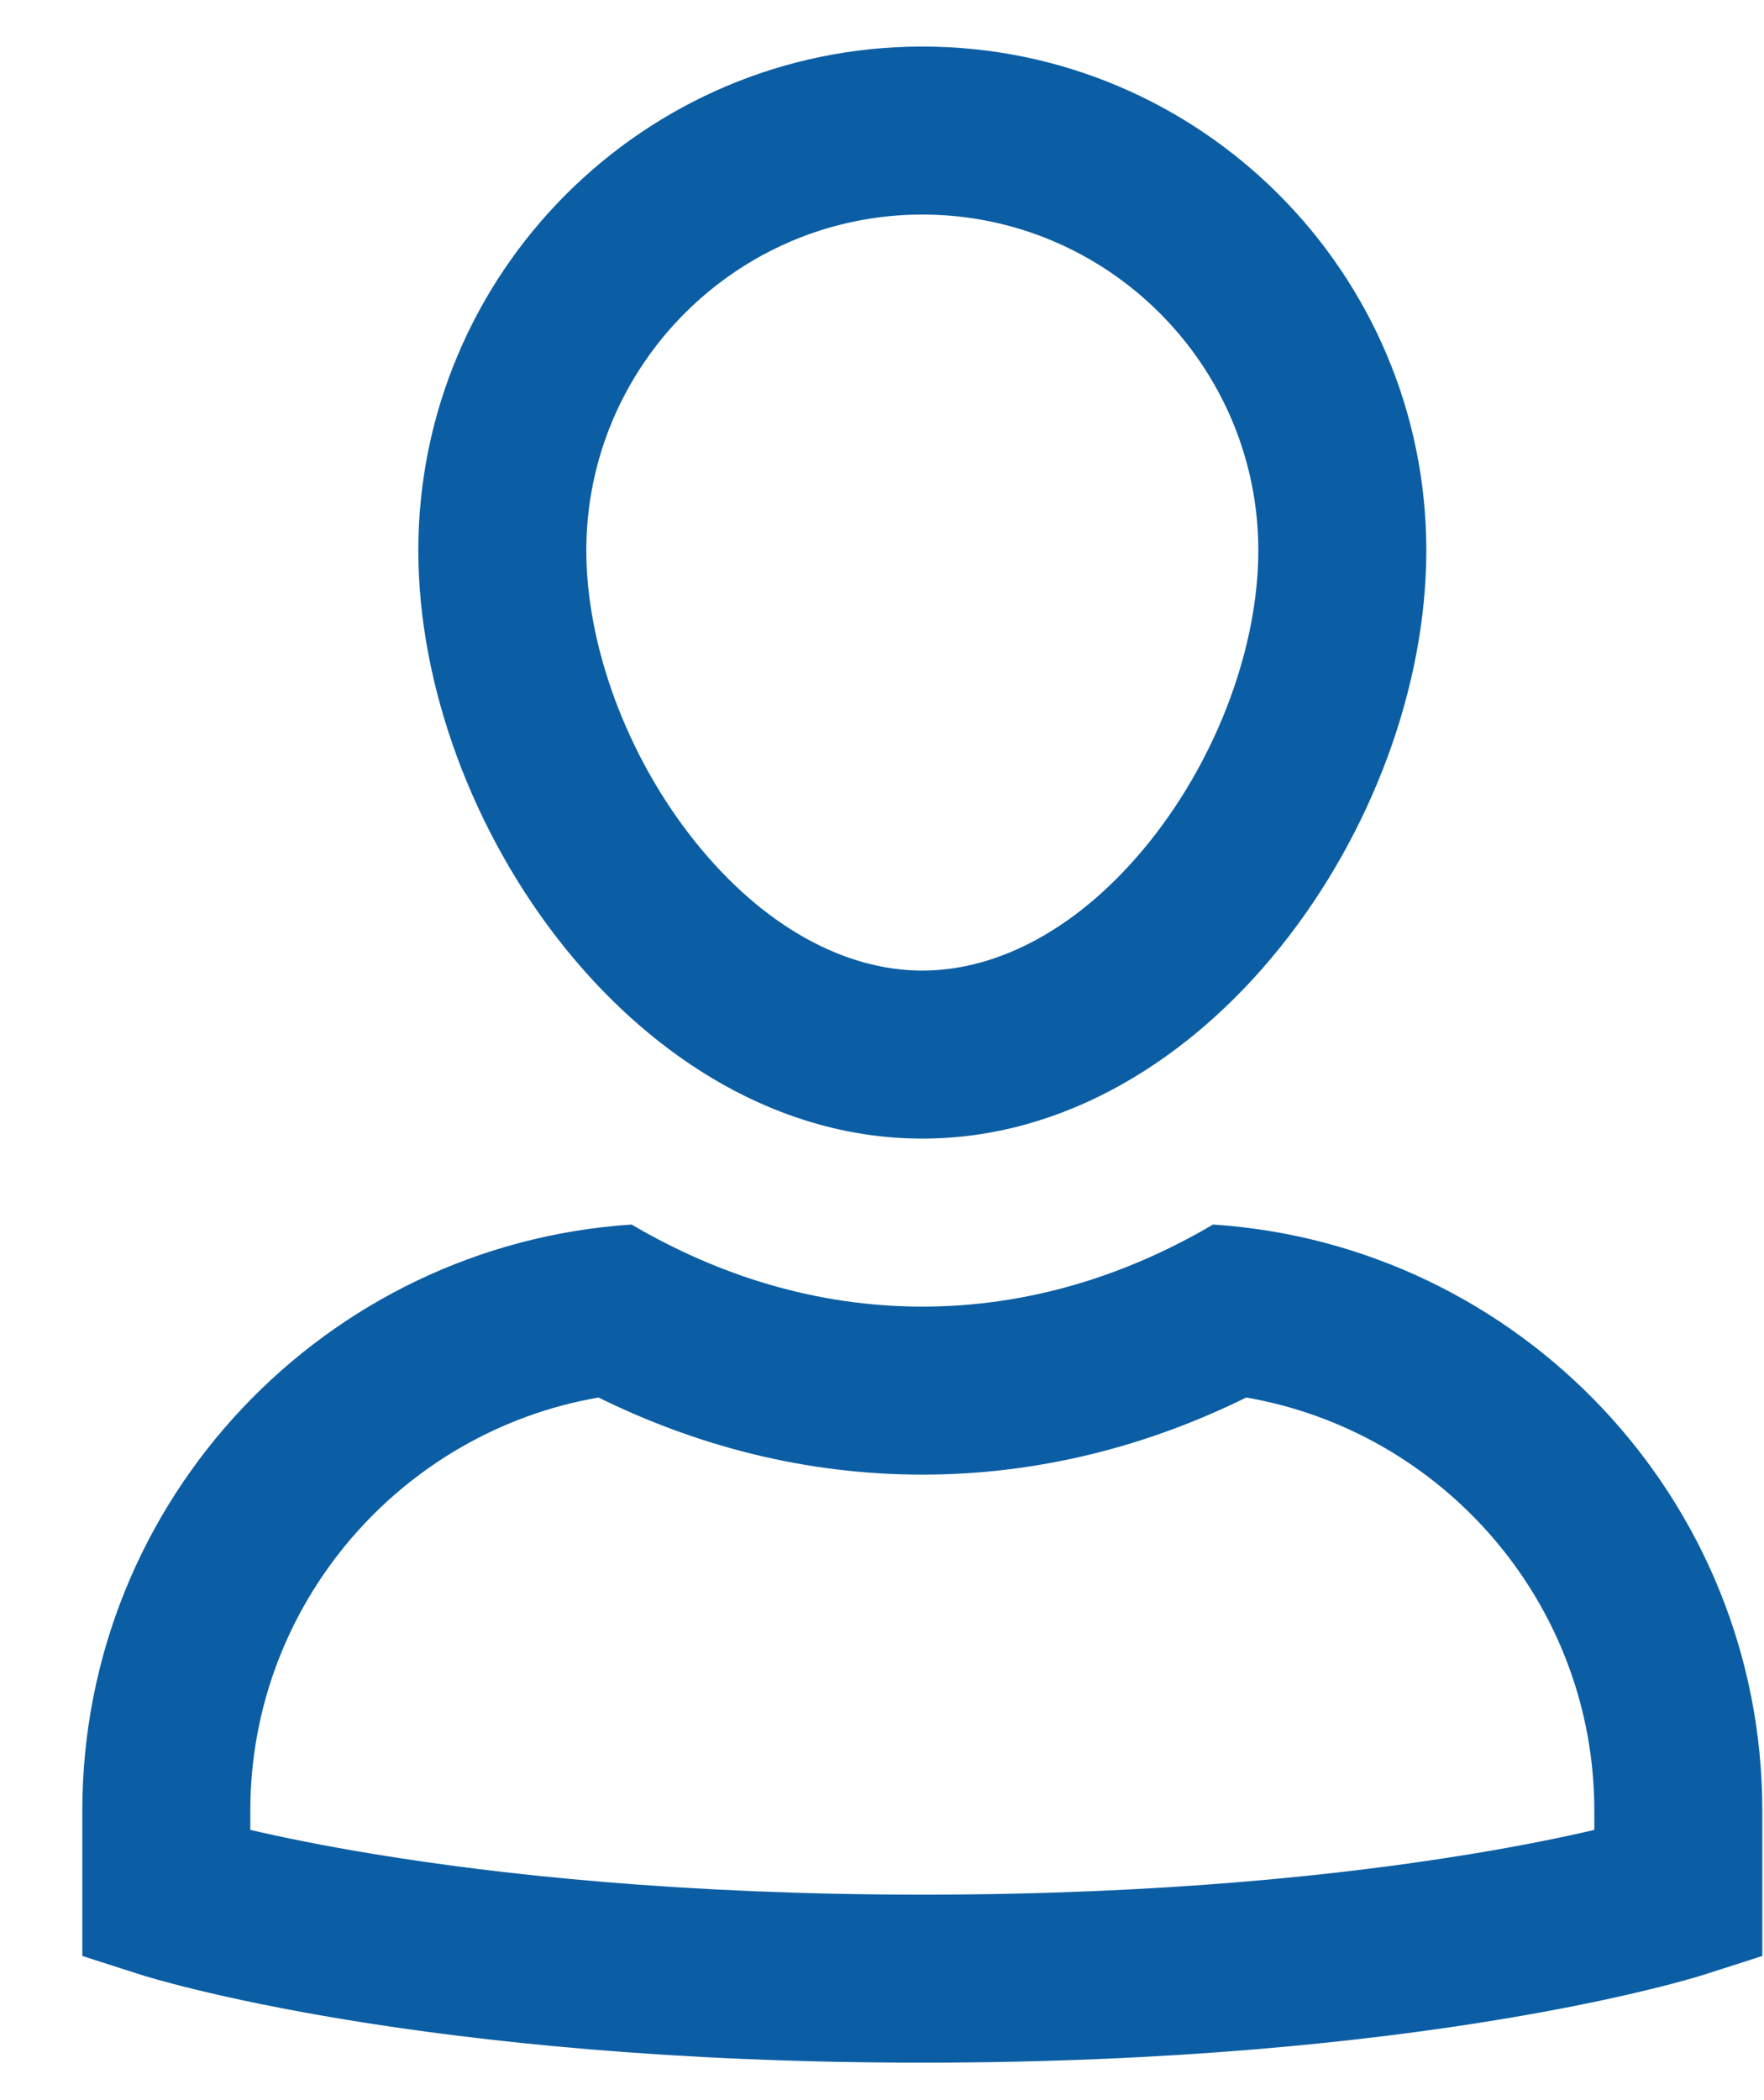 <svg width="21" height="25" viewBox="0 0 21 25" fill="none" xmlns="http://www.w3.org/2000/svg">
<path fill-rule="evenodd" clip-rule="evenodd" d="M14.836 16.636C13.682 17.205 12.384 17.554 10.98 17.554C9.576 17.554 8.279 17.205 7.125 16.636C4.773 17.043 2.98 19.096 2.98 21.554V21.783C3.34 21.867 3.836 21.97 4.466 22.073C5.928 22.313 8.112 22.554 10.98 22.554C13.849 22.554 16.033 22.313 17.495 22.073C18.125 21.97 18.621 21.867 18.98 21.783V21.554C18.98 19.096 17.188 17.043 14.836 16.636ZM14.441 14.577C13.405 15.186 12.239 15.554 10.98 15.554C9.722 15.554 8.556 15.186 7.519 14.577C3.874 14.816 0.98 17.85 0.98 21.554V23.284L1.675 23.507C1.809 23.549 5.018 24.554 10.98 24.554C16.942 24.554 20.151 23.549 20.285 23.507L20.98 23.284V21.554C20.98 17.85 18.087 14.816 14.441 14.577Z" fill="#0C5EA4"/>
<path fill-rule="evenodd" clip-rule="evenodd" d="M13.687 10.018C14.509 8.991 14.98 7.674 14.98 6.554C14.98 4.35 13.185 2.554 10.98 2.554C8.776 2.554 6.98 4.35 6.98 6.554C6.98 7.674 7.452 8.991 8.274 10.018C9.095 11.043 10.071 11.554 10.98 11.554C11.89 11.554 12.866 11.043 13.687 10.018ZM16.98 6.554C16.98 9.791 14.36 13.554 10.98 13.554C7.601 13.554 4.98 9.791 4.98 6.554C4.98 3.245 7.671 0.554 10.98 0.554C14.29 0.554 16.98 3.245 16.98 6.554Z" fill="#0C5EA4"/>
</svg>
